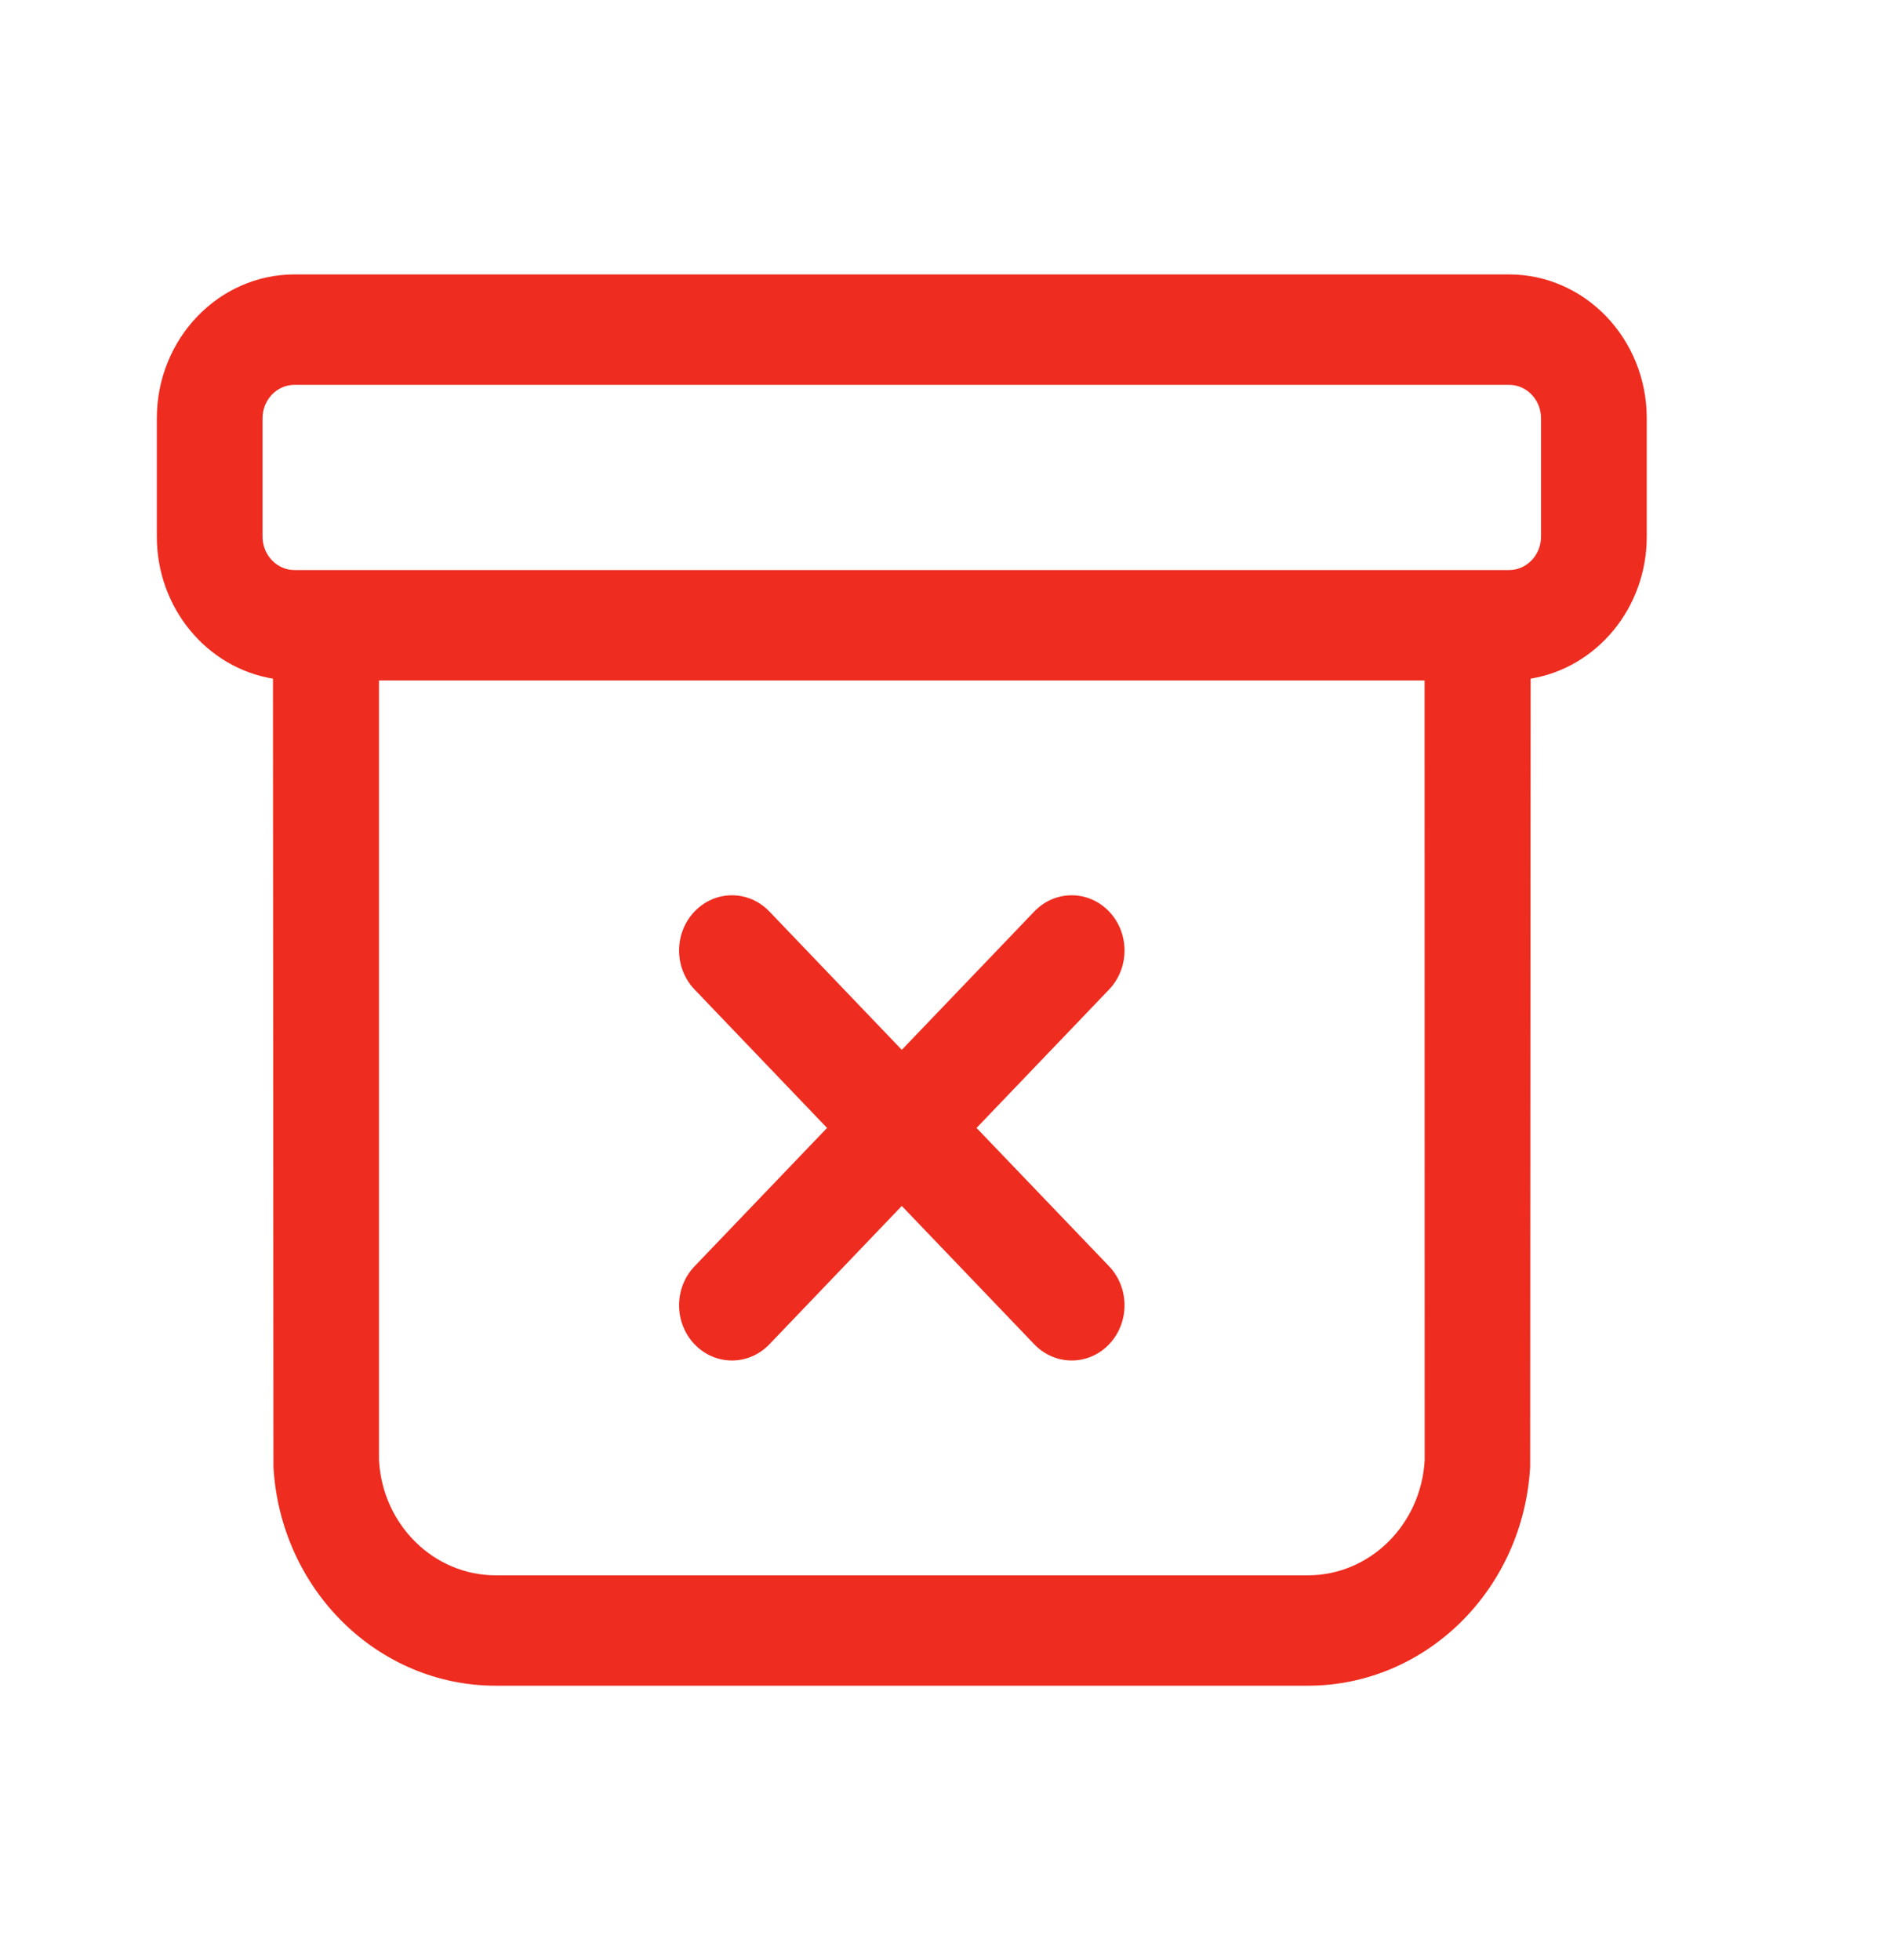 <svg width="24" height="25" viewBox="0 0 24 25" fill="none" xmlns="http://www.w3.org/2000/svg">
<path fill-rule="evenodd" clip-rule="evenodd" d="M2 5.335C2 4.322 2.787 3.5 3.757 3.5H19.243C20.213 3.5 21 4.322 21 5.335V6.844C21 7.759 20.358 8.518 19.519 8.656L19.513 18.708C19.425 20.276 18.182 21.5 16.678 21.5H6.322C4.819 21.5 3.576 20.276 3.487 18.708L3.481 8.656C2.642 8.518 2 7.759 2 6.844V5.335ZM4.124 7.271C4.12 7.271 4.117 7.271 4.113 7.271H3.757C3.531 7.271 3.348 7.08 3.348 6.844V5.335C3.348 5.099 3.531 4.908 3.757 4.908H19.243C19.469 4.908 19.652 5.099 19.652 5.335V6.844C19.652 7.08 19.469 7.271 19.243 7.271H18.887C18.883 7.271 18.88 7.271 18.876 7.271H4.124ZM4.833 8.679L4.833 18.625C4.879 19.449 5.532 20.092 6.322 20.092H16.678C17.468 20.092 18.121 19.449 18.168 18.625L18.167 8.679H4.833ZM8.858 11.625C9.121 11.35 9.547 11.35 9.811 11.625L11.5 13.39L13.19 11.625C13.453 11.35 13.88 11.35 14.143 11.625C14.406 11.9 14.406 12.346 14.143 12.621L12.453 14.386L14.143 16.15C14.406 16.425 14.406 16.871 14.143 17.146C13.88 17.421 13.453 17.421 13.19 17.146L11.5 15.381L9.811 17.146C9.547 17.421 9.121 17.421 8.858 17.146C8.594 16.871 8.594 16.425 8.858 16.15L10.547 14.386L8.858 12.621C8.594 12.346 8.594 11.9 8.858 11.625Z" fill="#EE2C1F"/>
</svg>

